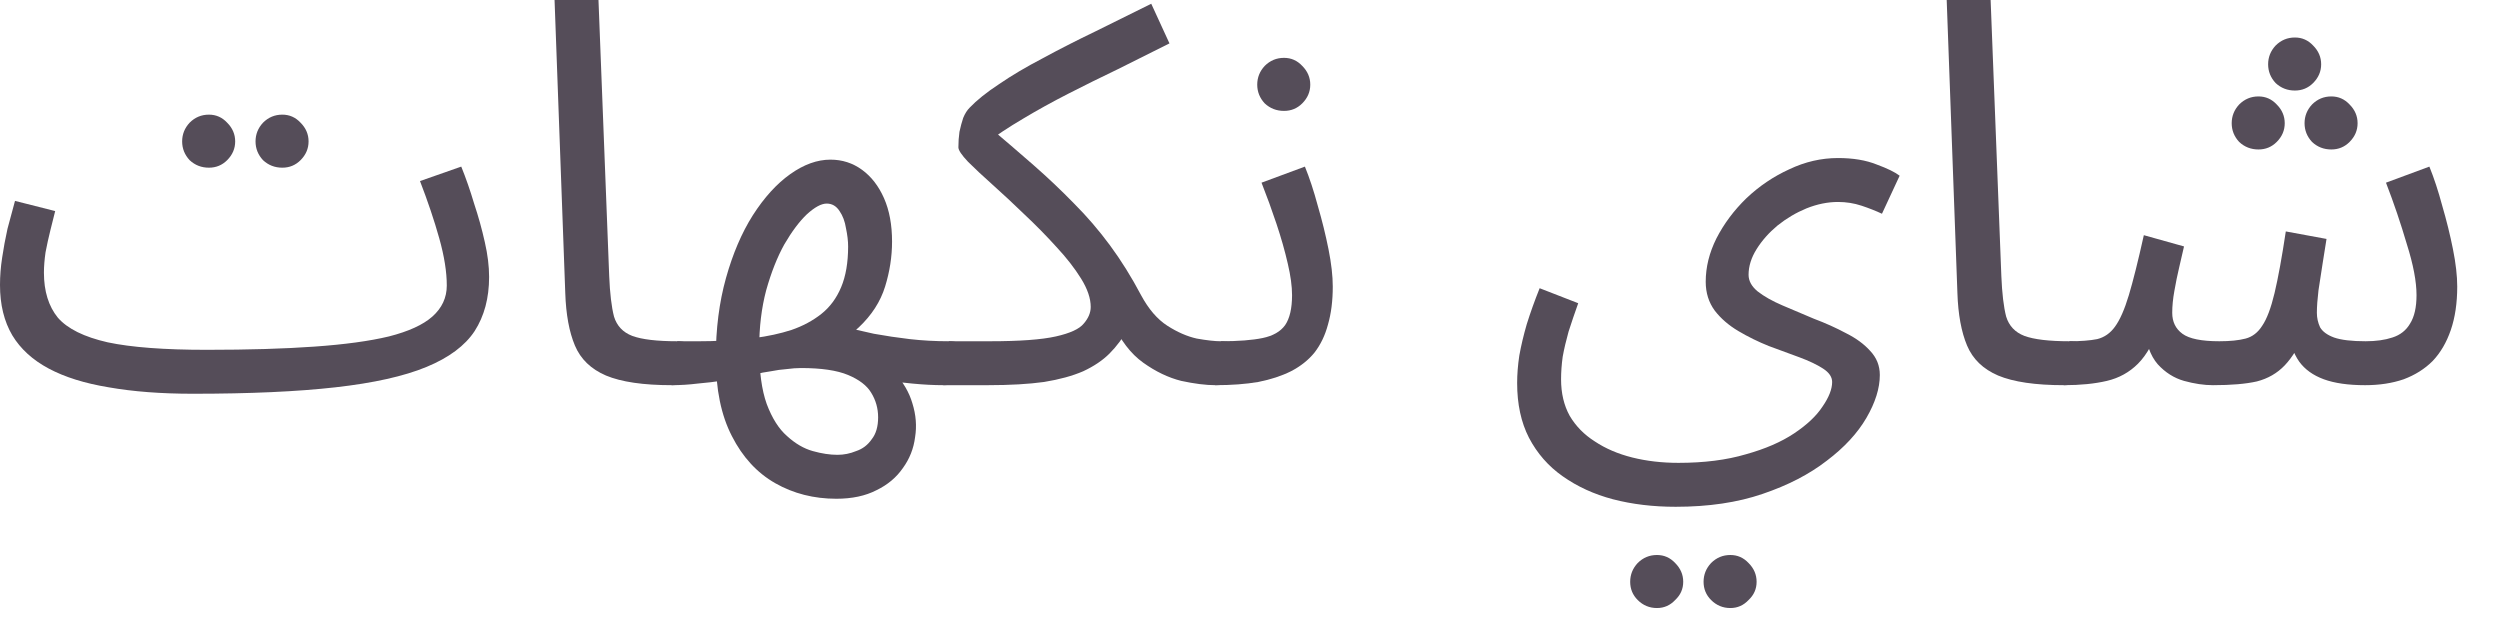 <?xml version="1.0" encoding="utf-8"?>
<svg xmlns="http://www.w3.org/2000/svg" fill="none" height="100%" overflow="visible" preserveAspectRatio="none" style="display: block;" viewBox="0 0 56 14" width="100%">
<g id="Item Description">
<path d="M4.32 8.82L4.632 7.836C5.568 7.836 6.372 7.812 7.044 7.764C7.724 7.716 8.28 7.64 8.712 7.536C9.152 7.424 9.476 7.276 9.684 7.092C9.9 6.9 10.008 6.668 10.008 6.396C10.008 6.092 9.952 5.74 9.84 5.34C9.728 4.94 9.584 4.512 9.408 4.056L10.332 3.732C10.436 3.988 10.532 4.264 10.62 4.56C10.716 4.848 10.796 5.136 10.86 5.424C10.924 5.704 10.956 5.964 10.956 6.204C10.956 6.676 10.848 7.08 10.632 7.416C10.416 7.744 10.056 8.012 9.552 8.22C9.048 8.428 8.368 8.58 7.512 8.676C6.664 8.772 5.6 8.82 4.32 8.82ZM4.32 8.82C3.608 8.82 2.98 8.772 2.436 8.676C1.9 8.588 1.452 8.448 1.092 8.256C0.732 8.064 0.46 7.816 0.276 7.512C0.092 7.2 0 6.824 0 6.384C0 6.184 0.016 5.98 0.048 5.772C0.08 5.556 0.12 5.34 0.168 5.124C0.224 4.908 0.28 4.7 0.336 4.5L1.236 4.728C1.204 4.848 1.168 4.992 1.128 5.16C1.088 5.32 1.052 5.484 1.02 5.652C0.996 5.82 0.984 5.972 0.984 6.108C0.984 6.524 1.088 6.86 1.296 7.116C1.512 7.364 1.884 7.548 2.412 7.668C2.94 7.78 3.68 7.836 4.632 7.836L4.872 8.436L4.32 8.82ZM6.324 3.756C6.156 3.756 6.012 3.7 5.892 3.588C5.78 3.468 5.724 3.328 5.724 3.168C5.724 3.008 5.78 2.868 5.892 2.748C6.012 2.628 6.156 2.568 6.324 2.568C6.484 2.568 6.62 2.628 6.732 2.748C6.852 2.868 6.912 3.008 6.912 3.168C6.912 3.328 6.852 3.468 6.732 3.588C6.62 3.7 6.484 3.756 6.324 3.756ZM4.68 3.756C4.512 3.756 4.368 3.7 4.248 3.588C4.136 3.468 4.08 3.328 4.08 3.168C4.08 3.008 4.136 2.868 4.248 2.748C4.368 2.628 4.512 2.568 4.68 2.568C4.84 2.568 4.976 2.628 5.088 2.748C5.208 2.868 5.268 3.008 5.268 3.168C5.268 3.328 5.208 3.468 5.088 3.588C4.976 3.7 4.84 3.756 4.68 3.756Z" fill="#554D59"/>
<path d="M15.05 8.628C14.41 8.628 13.918 8.556 13.574 8.412C13.238 8.268 13.006 8.044 12.878 7.74C12.75 7.436 12.678 7.044 12.662 6.564L12.422 0H13.406L13.646 6.18C13.662 6.572 13.698 6.876 13.754 7.092C13.818 7.3 13.954 7.444 14.162 7.524C14.378 7.604 14.714 7.644 15.17 7.644C15.338 7.644 15.458 7.692 15.53 7.788C15.61 7.876 15.65 7.984 15.65 8.112C15.65 8.24 15.594 8.36 15.482 8.472C15.37 8.576 15.226 8.628 15.05 8.628Z" fill="#554D59"/>
<path d="M18.734 11.172C18.23 11.172 17.774 11.056 17.366 10.824C16.958 10.592 16.634 10.24 16.394 9.768C16.154 9.304 16.034 8.72 16.034 8.016C16.034 7.368 16.11 6.772 16.262 6.228C16.414 5.684 16.614 5.216 16.862 4.824C17.118 4.424 17.398 4.116 17.702 3.9C18.006 3.684 18.306 3.576 18.602 3.576C18.866 3.576 19.102 3.652 19.31 3.804C19.518 3.956 19.682 4.168 19.802 4.44C19.922 4.712 19.982 5.036 19.982 5.412C19.982 5.748 19.93 6.084 19.826 6.42C19.722 6.756 19.526 7.06 19.238 7.332C18.958 7.604 18.554 7.812 18.026 7.956L18.806 7.296C19.062 7.36 19.318 7.42 19.574 7.476C19.838 7.524 20.106 7.564 20.378 7.596C20.658 7.628 20.95 7.644 21.254 7.644C21.422 7.644 21.542 7.692 21.614 7.788C21.694 7.876 21.734 7.984 21.734 8.112C21.734 8.24 21.678 8.36 21.566 8.472C21.454 8.576 21.31 8.628 21.134 8.628C20.918 8.628 20.686 8.616 20.438 8.592C20.19 8.568 19.942 8.54 19.694 8.508C19.446 8.468 19.21 8.424 18.986 8.376L20.03 8.34C20.23 8.556 20.366 8.788 20.438 9.036C20.518 9.292 20.538 9.544 20.498 9.792C20.466 10.048 20.374 10.28 20.222 10.488C20.078 10.696 19.882 10.86 19.634 10.98C19.386 11.108 19.086 11.172 18.734 11.172ZM15.05 8.628L15.17 7.644C15.338 7.644 15.506 7.644 15.674 7.644C15.842 7.644 16.002 7.64 16.154 7.632L16.202 8.52C16.018 8.552 15.826 8.576 15.626 8.592C15.434 8.616 15.242 8.628 15.05 8.628ZM18.758 10.188C18.902 10.188 19.042 10.16 19.178 10.104C19.322 10.056 19.438 9.968 19.526 9.84C19.622 9.72 19.67 9.556 19.67 9.348C19.67 9.148 19.618 8.964 19.514 8.796C19.418 8.636 19.246 8.504 18.998 8.4C18.75 8.296 18.398 8.244 17.942 8.244C17.846 8.244 17.738 8.252 17.618 8.268C17.506 8.276 17.39 8.292 17.27 8.316C17.15 8.332 17.026 8.356 16.898 8.388V7.572C17.202 7.532 17.478 7.472 17.726 7.392C17.982 7.304 18.206 7.184 18.398 7.032C18.59 6.88 18.738 6.68 18.842 6.432C18.946 6.184 18.998 5.88 18.998 5.52C18.998 5.4 18.982 5.264 18.95 5.112C18.926 4.96 18.878 4.832 18.806 4.728C18.734 4.616 18.638 4.56 18.518 4.56C18.398 4.56 18.25 4.64 18.074 4.8C17.906 4.96 17.738 5.184 17.57 5.472C17.41 5.76 17.274 6.104 17.162 6.504C17.058 6.896 17.006 7.328 17.006 7.8C17.006 8.32 17.062 8.736 17.174 9.048C17.294 9.368 17.446 9.608 17.63 9.768C17.814 9.936 18.006 10.048 18.206 10.104C18.406 10.16 18.59 10.188 18.758 10.188Z" fill="#554D59"/>
<path d="M21.132 8.628L21.252 7.644H22.176C22.84 7.644 23.332 7.608 23.652 7.536C23.972 7.464 24.18 7.368 24.276 7.248C24.38 7.128 24.432 7.004 24.432 6.876C24.432 6.684 24.36 6.472 24.216 6.24C24.072 6.008 23.888 5.772 23.664 5.532C23.44 5.284 23.2 5.04 22.944 4.8C22.696 4.56 22.46 4.34 22.236 4.14C22.012 3.94 21.828 3.768 21.684 3.624C21.54 3.472 21.468 3.364 21.468 3.3C21.468 3.18 21.476 3.064 21.492 2.952C21.516 2.84 21.544 2.736 21.576 2.64C21.616 2.544 21.664 2.468 21.72 2.412C21.88 2.244 22.1 2.068 22.38 1.884C22.66 1.692 22.984 1.5 23.352 1.308C23.72 1.108 24.112 0.908 24.528 0.708C24.944 0.5 25.364 0.292 25.788 0.084L26.196 0.972C25.812 1.164 25.428 1.356 25.044 1.548C24.66 1.732 24.288 1.916 23.928 2.1C23.568 2.284 23.228 2.472 22.908 2.664C22.596 2.848 22.312 3.036 22.056 3.228L22.128 2.82C22.488 3.124 22.828 3.416 23.148 3.696C23.468 3.976 23.772 4.264 24.06 4.56C24.348 4.848 24.616 5.16 24.864 5.496C25.112 5.832 25.344 6.204 25.56 6.612C25.728 6.924 25.924 7.152 26.148 7.296C26.372 7.44 26.592 7.536 26.808 7.584C27.032 7.624 27.212 7.644 27.348 7.644C27.516 7.644 27.636 7.692 27.708 7.788C27.788 7.876 27.828 7.984 27.828 8.112C27.828 8.24 27.772 8.36 27.66 8.472C27.548 8.576 27.404 8.628 27.228 8.628C27.012 8.628 26.756 8.596 26.46 8.532C26.172 8.46 25.888 8.324 25.608 8.124C25.328 7.924 25.096 7.62 24.912 7.212L25.272 7.356C25.152 7.572 25.012 7.76 24.852 7.92C24.7 8.072 24.504 8.204 24.264 8.316C24.024 8.42 23.732 8.5 23.388 8.556C23.044 8.604 22.624 8.628 22.128 8.628H21.132Z" fill="#554D59"/>
<path d="M27.226 8.628L27.346 7.644C27.738 7.644 28.05 7.62 28.282 7.572C28.514 7.524 28.682 7.428 28.786 7.284C28.89 7.132 28.942 6.908 28.942 6.612C28.942 6.412 28.91 6.176 28.846 5.904C28.782 5.624 28.698 5.328 28.594 5.016C28.49 4.704 28.378 4.396 28.258 4.092L29.23 3.732C29.334 3.988 29.43 4.28 29.518 4.608C29.614 4.936 29.694 5.26 29.758 5.58C29.822 5.9 29.854 6.18 29.854 6.42C29.854 6.74 29.818 7.024 29.746 7.272C29.682 7.512 29.582 7.72 29.446 7.896C29.31 8.064 29.134 8.204 28.918 8.316C28.71 8.42 28.466 8.5 28.186 8.556C27.906 8.604 27.586 8.628 27.226 8.628ZM28.762 2.484C28.594 2.484 28.45 2.428 28.33 2.316C28.218 2.196 28.162 2.056 28.162 1.896C28.162 1.736 28.218 1.596 28.33 1.476C28.45 1.356 28.594 1.296 28.762 1.296C28.922 1.296 29.058 1.356 29.17 1.476C29.29 1.596 29.35 1.736 29.35 1.896C29.35 2.056 29.29 2.196 29.17 2.316C29.058 2.428 28.922 2.484 28.762 2.484Z" fill="#554D59"/>
<path d="M33.984 8.58C33.984 8.388 34 8.184 34.032 7.968C34.072 7.744 34.128 7.508 34.2 7.26C34.28 7.004 34.376 6.736 34.488 6.456L35.352 6.792C35.272 7.016 35.2 7.228 35.136 7.428C35.08 7.628 35.036 7.816 35.004 7.992C34.98 8.168 34.968 8.336 34.968 8.496C34.968 8.808 35.032 9.08 35.16 9.312C35.296 9.544 35.484 9.736 35.724 9.888C35.964 10.048 36.244 10.168 36.564 10.248C36.884 10.328 37.228 10.368 37.596 10.368C38.172 10.368 38.676 10.304 39.108 10.176C39.54 10.056 39.9 9.9 40.188 9.708C40.476 9.516 40.688 9.316 40.824 9.108C40.968 8.9 41.04 8.716 41.04 8.556C41.04 8.444 40.972 8.344 40.836 8.256C40.7 8.168 40.524 8.084 40.308 8.004C40.092 7.924 39.864 7.84 39.624 7.752C39.384 7.656 39.156 7.544 38.94 7.416C38.724 7.288 38.548 7.136 38.412 6.96C38.276 6.776 38.208 6.56 38.208 6.312C38.208 5.984 38.288 5.66 38.448 5.34C38.616 5.012 38.84 4.712 39.12 4.44C39.408 4.168 39.728 3.952 40.08 3.792C40.432 3.624 40.796 3.54 41.172 3.54C41.508 3.54 41.796 3.588 42.036 3.684C42.276 3.772 42.448 3.856 42.552 3.936L42.156 4.788C42.02 4.724 41.868 4.664 41.7 4.608C41.532 4.552 41.356 4.524 41.172 4.524C40.94 4.524 40.704 4.572 40.464 4.668C40.232 4.764 40.016 4.892 39.816 5.052C39.624 5.212 39.468 5.388 39.348 5.58C39.228 5.772 39.168 5.964 39.168 6.156C39.168 6.292 39.236 6.416 39.372 6.528C39.516 6.64 39.7 6.744 39.924 6.84C40.148 6.936 40.384 7.036 40.632 7.14C40.888 7.236 41.128 7.344 41.352 7.464C41.576 7.576 41.756 7.708 41.892 7.86C42.036 8.012 42.108 8.192 42.108 8.4C42.108 8.696 42.008 9.016 41.808 9.36C41.608 9.704 41.312 10.024 40.92 10.32C40.528 10.624 40.048 10.872 39.48 11.064C38.92 11.256 38.272 11.352 37.536 11.352C37.032 11.352 36.564 11.296 36.132 11.184C35.708 11.072 35.332 10.9 35.004 10.668C34.684 10.444 34.432 10.156 34.248 9.804C34.072 9.46 33.984 9.052 33.984 8.58ZM38.76 13.62C38.592 13.62 38.448 13.56 38.328 13.44C38.216 13.328 38.16 13.192 38.16 13.032C38.16 12.872 38.216 12.732 38.328 12.612C38.448 12.492 38.592 12.432 38.76 12.432C38.92 12.432 39.056 12.492 39.168 12.612C39.288 12.732 39.348 12.872 39.348 13.032C39.348 13.192 39.288 13.328 39.168 13.44C39.056 13.56 38.92 13.62 38.76 13.62ZM37.116 13.62C36.948 13.62 36.804 13.56 36.684 13.44C36.572 13.328 36.516 13.192 36.516 13.032C36.516 12.872 36.572 12.732 36.684 12.612C36.804 12.492 36.948 12.432 37.116 12.432C37.276 12.432 37.412 12.492 37.524 12.612C37.644 12.732 37.704 12.872 37.704 13.032C37.704 13.192 37.644 13.328 37.524 13.44C37.412 13.56 37.276 13.62 37.116 13.62Z" fill="#554D59"/>
<path d="M46.234 8.628C45.594 8.628 45.102 8.556 44.758 8.412C44.422 8.268 44.19 8.044 44.062 7.74C43.934 7.436 43.862 7.044 43.846 6.564L43.606 0H44.59L44.83 6.18C44.846 6.572 44.882 6.876 44.938 7.092C45.002 7.3 45.138 7.444 45.346 7.524C45.562 7.604 45.898 7.644 46.354 7.644C46.522 7.644 46.642 7.692 46.714 7.788C46.794 7.876 46.834 7.984 46.834 8.112C46.834 8.24 46.778 8.36 46.666 8.472C46.554 8.576 46.41 8.628 46.234 8.628Z" fill="#554D59"/>
<path d="M46.234 8.628L46.354 7.644C46.61 7.644 46.818 7.628 46.978 7.596C47.138 7.556 47.27 7.464 47.374 7.32C47.486 7.168 47.59 6.932 47.686 6.612C47.782 6.292 47.894 5.844 48.022 5.268L48.922 5.52C48.89 5.656 48.854 5.812 48.814 5.988C48.774 6.156 48.738 6.332 48.706 6.516C48.674 6.692 48.658 6.856 48.658 7.008C48.658 7.208 48.734 7.364 48.886 7.476C49.038 7.588 49.314 7.644 49.714 7.644C49.954 7.644 50.15 7.624 50.302 7.584C50.454 7.544 50.578 7.448 50.674 7.296C50.778 7.144 50.87 6.9 50.95 6.564C51.03 6.228 51.114 5.768 51.202 5.184L52.114 5.352C52.09 5.496 52.062 5.672 52.03 5.88C51.998 6.088 51.966 6.296 51.934 6.504C51.91 6.704 51.898 6.872 51.898 7.008C51.898 7.12 51.922 7.228 51.97 7.332C52.026 7.428 52.13 7.504 52.282 7.56C52.442 7.616 52.678 7.644 52.99 7.644C53.222 7.644 53.422 7.616 53.59 7.56C53.766 7.504 53.898 7.4 53.986 7.248C54.082 7.096 54.13 6.884 54.13 6.612C54.13 6.308 54.058 5.928 53.914 5.472C53.778 5.008 53.622 4.548 53.446 4.092L54.418 3.732C54.522 3.988 54.618 4.28 54.706 4.608C54.802 4.936 54.882 5.26 54.946 5.58C55.01 5.9 55.042 6.18 55.042 6.42C55.042 6.788 54.994 7.112 54.898 7.392C54.802 7.672 54.666 7.904 54.49 8.088C54.314 8.264 54.098 8.4 53.842 8.496C53.586 8.584 53.298 8.628 52.978 8.628C52.602 8.628 52.294 8.584 52.054 8.496C51.814 8.408 51.63 8.276 51.502 8.1C51.374 7.916 51.29 7.684 51.25 7.404H51.658C51.506 7.748 51.346 8.008 51.178 8.184C51.01 8.36 50.802 8.48 50.554 8.544C50.306 8.6 49.978 8.628 49.57 8.628C49.37 8.628 49.154 8.596 48.922 8.532C48.698 8.468 48.502 8.344 48.334 8.16C48.166 7.968 48.066 7.684 48.034 7.308L48.394 7.236C48.258 7.644 48.09 7.948 47.89 8.148C47.698 8.34 47.466 8.468 47.194 8.532C46.922 8.596 46.602 8.628 46.234 8.628ZM51.406 2.028C51.238 2.028 51.094 1.972 50.974 1.86C50.862 1.74 50.806 1.6 50.806 1.44C50.806 1.28 50.862 1.14 50.974 1.02C51.094 0.9 51.238 0.84 51.406 0.84C51.566 0.84 51.702 0.9 51.814 1.02C51.934 1.14 51.994 1.28 51.994 1.44C51.994 1.6 51.934 1.74 51.814 1.86C51.702 1.972 51.566 2.028 51.406 2.028ZM50.59 3.348C50.422 3.348 50.278 3.292 50.158 3.18C50.046 3.06 49.99 2.92 49.99 2.76C49.99 2.6 50.046 2.46 50.158 2.34C50.278 2.22 50.422 2.16 50.59 2.16C50.75 2.16 50.886 2.22 50.998 2.34C51.118 2.46 51.178 2.6 51.178 2.76C51.178 2.92 51.118 3.06 50.998 3.18C50.886 3.292 50.75 3.348 50.59 3.348ZM52.222 3.348C52.054 3.348 51.91 3.292 51.79 3.18C51.678 3.06 51.622 2.92 51.622 2.76C51.622 2.6 51.678 2.46 51.79 2.34C51.91 2.22 52.054 2.16 52.222 2.16C52.382 2.16 52.518 2.22 52.63 2.34C52.75 2.46 52.81 2.6 52.81 2.76C52.81 2.92 52.75 3.06 52.63 3.18C52.518 3.292 52.382 3.348 52.222 3.348Z" fill="#554D59"/>
</g>
</svg>